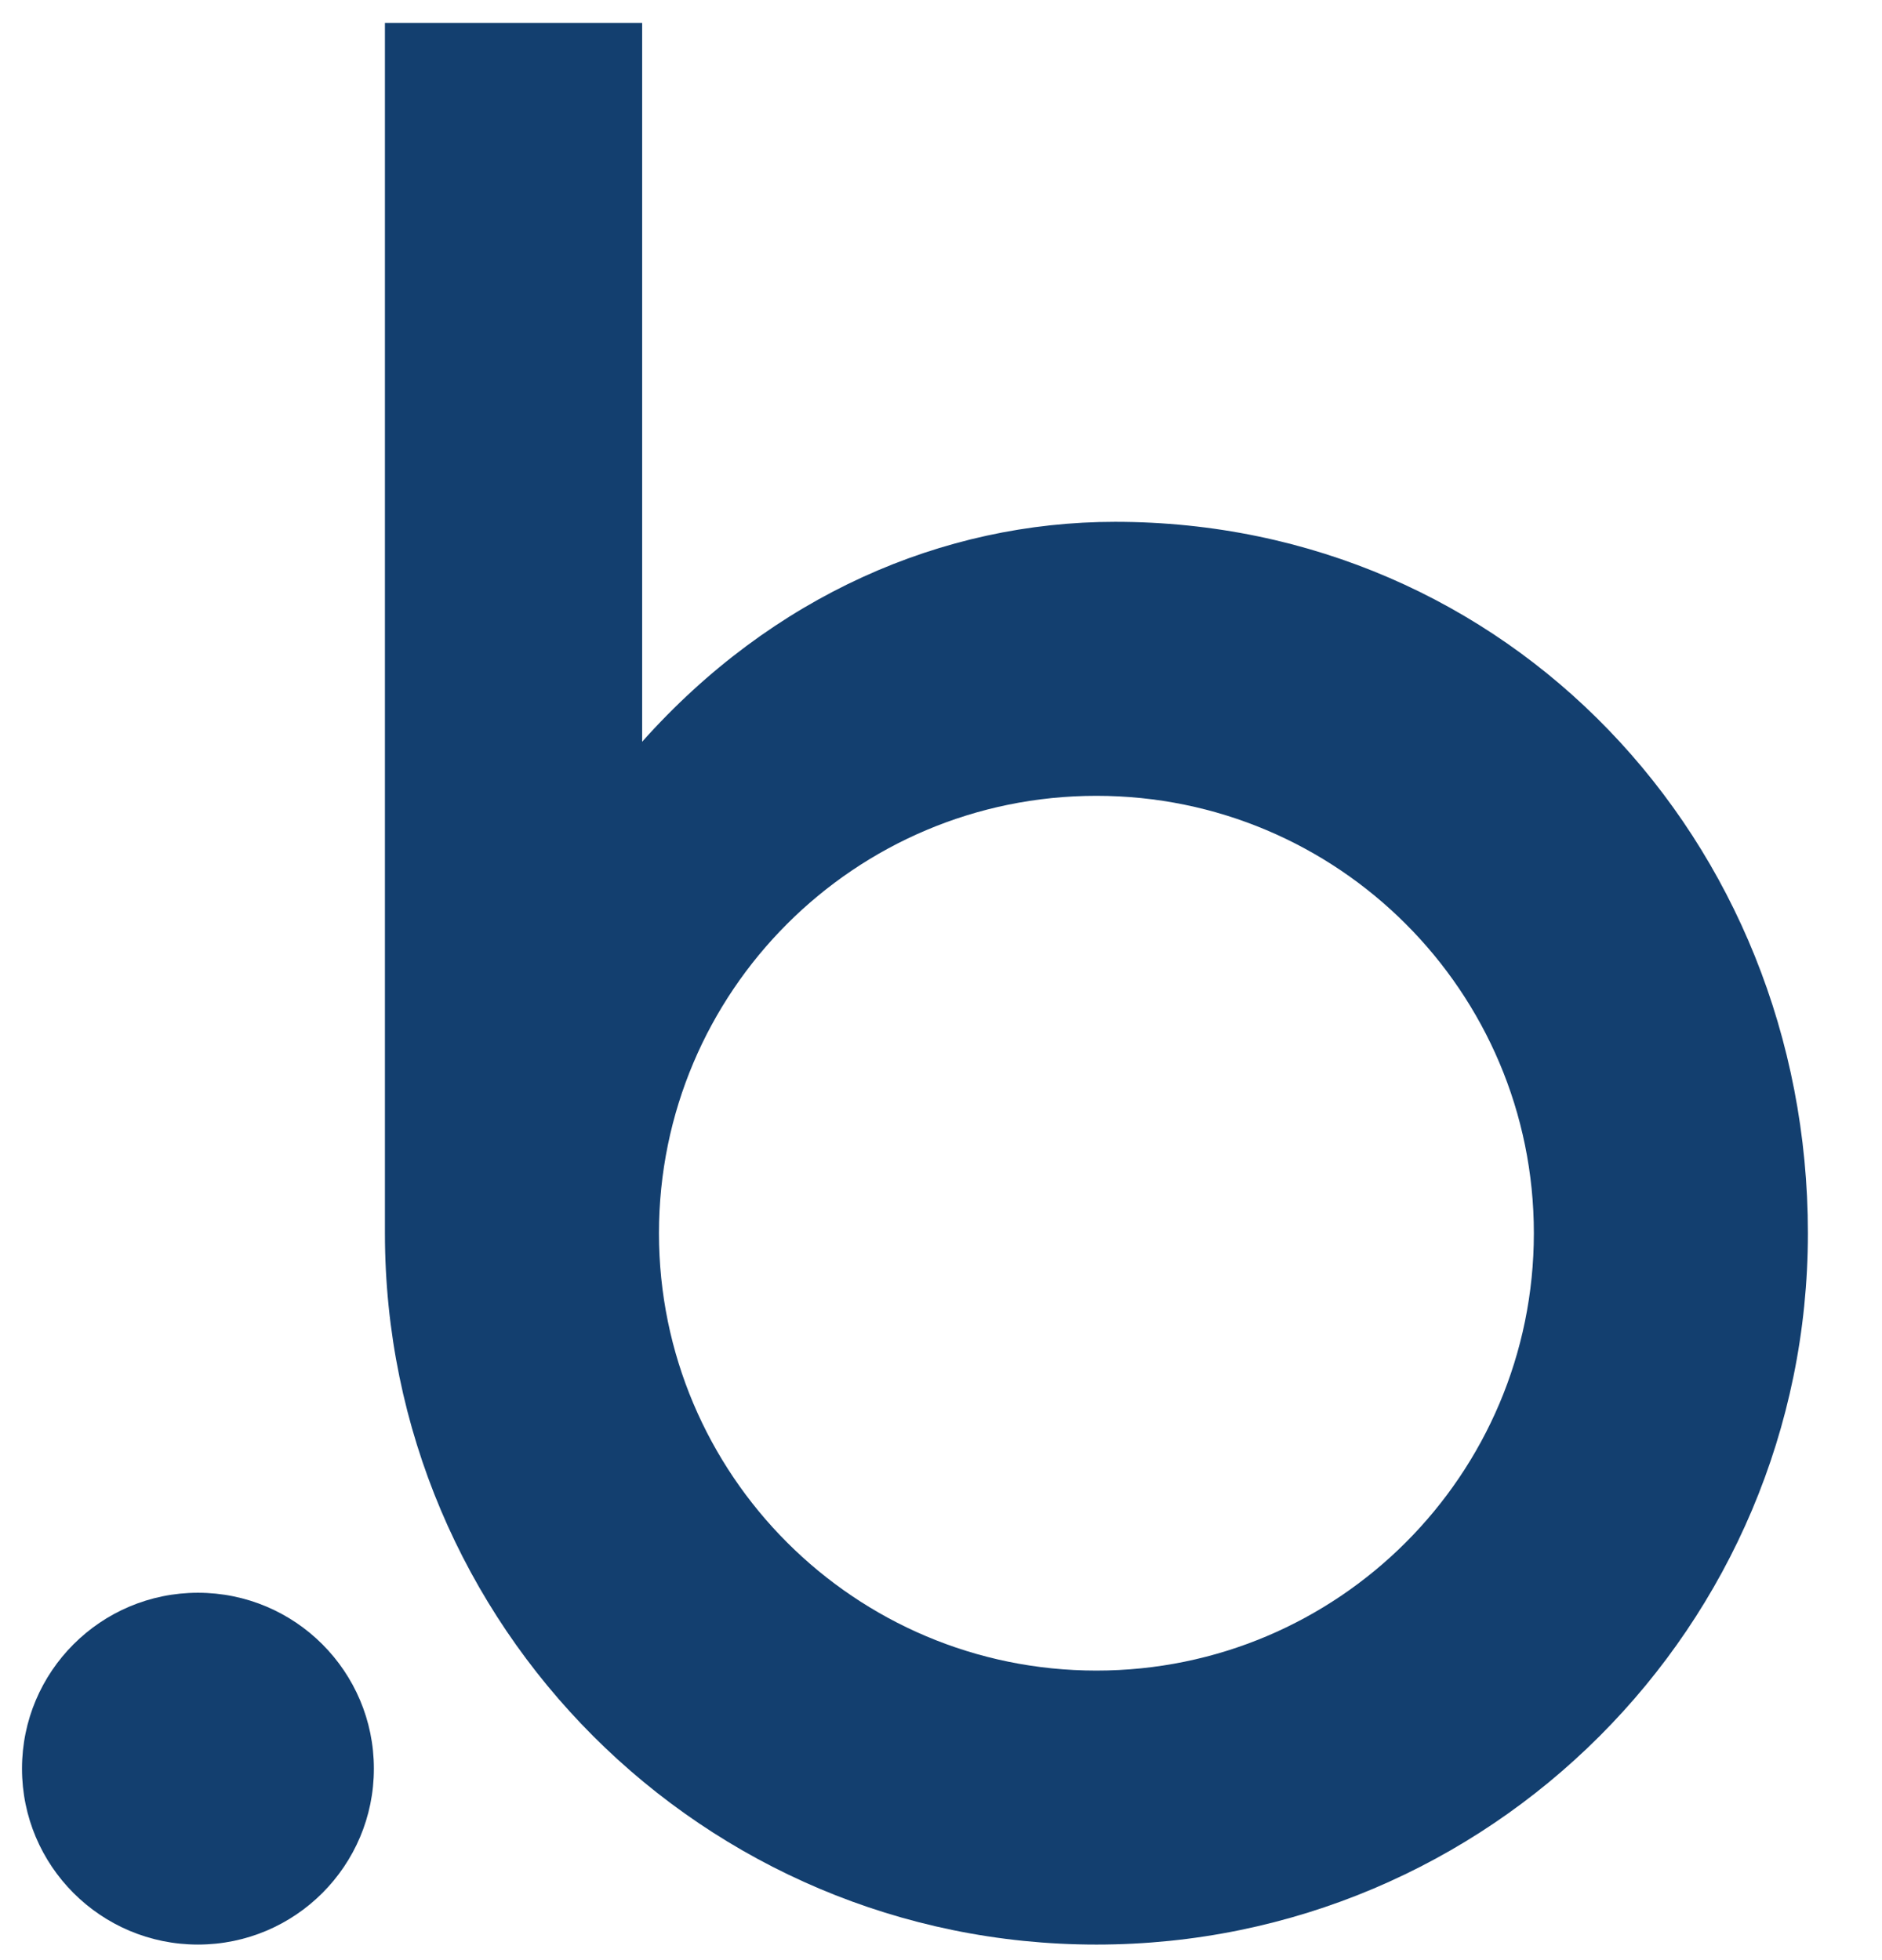 <svg width="192" height="200" viewBox="0 0 192 200" fill="none" xmlns="http://www.w3.org/2000/svg">
<mask id="mask0_750_55" style="mask-type:luminance" maskUnits="userSpaceOnUse" x="0" y="0" width="192" height="200">
<path d="M191.176 0H0V200H191.176V112.99V0Z" fill="white"/>
</mask>
<g mask="url(#mask0_750_55)">
<path d="M20.194 162.515C10.281 162.515 2.245 170.551 2.245 180.464C2.245 190.377 10.281 198.413 20.194 198.413C30.107 198.413 38.143 190.377 38.143 180.464C38.143 170.551 30.107 162.515 20.194 162.515Z" fill="#133F6F"/>
<mask id="mask1_750_55" style="mask-type:luminance" maskUnits="userSpaceOnUse" x="0" y="0" width="192" height="200">
<path d="M191.176 0H0V200H191.176V0Z" fill="white"/>
</mask>
<g mask="url(#mask1_750_55)">
<path d="M113.76 53.244C96.138 53.244 78.77 60.809 65.51 75.683V2.336H39.27V125.82C39.27 125.823 39.27 125.826 39.27 125.83C39.27 165.917 71.768 198.414 111.855 198.414C151.943 198.414 184.44 165.917 184.44 125.83C184.44 85.742 153.847 53.244 113.76 53.244ZM111.855 170.457C87.208 170.457 67.227 150.476 67.227 125.829C67.227 101.182 87.208 81.201 111.855 81.201C136.502 81.201 156.483 101.182 156.483 125.829C156.483 150.477 136.502 170.457 111.855 170.457Z" fill="#133F6F"/>
</g>
</g>
</svg>
